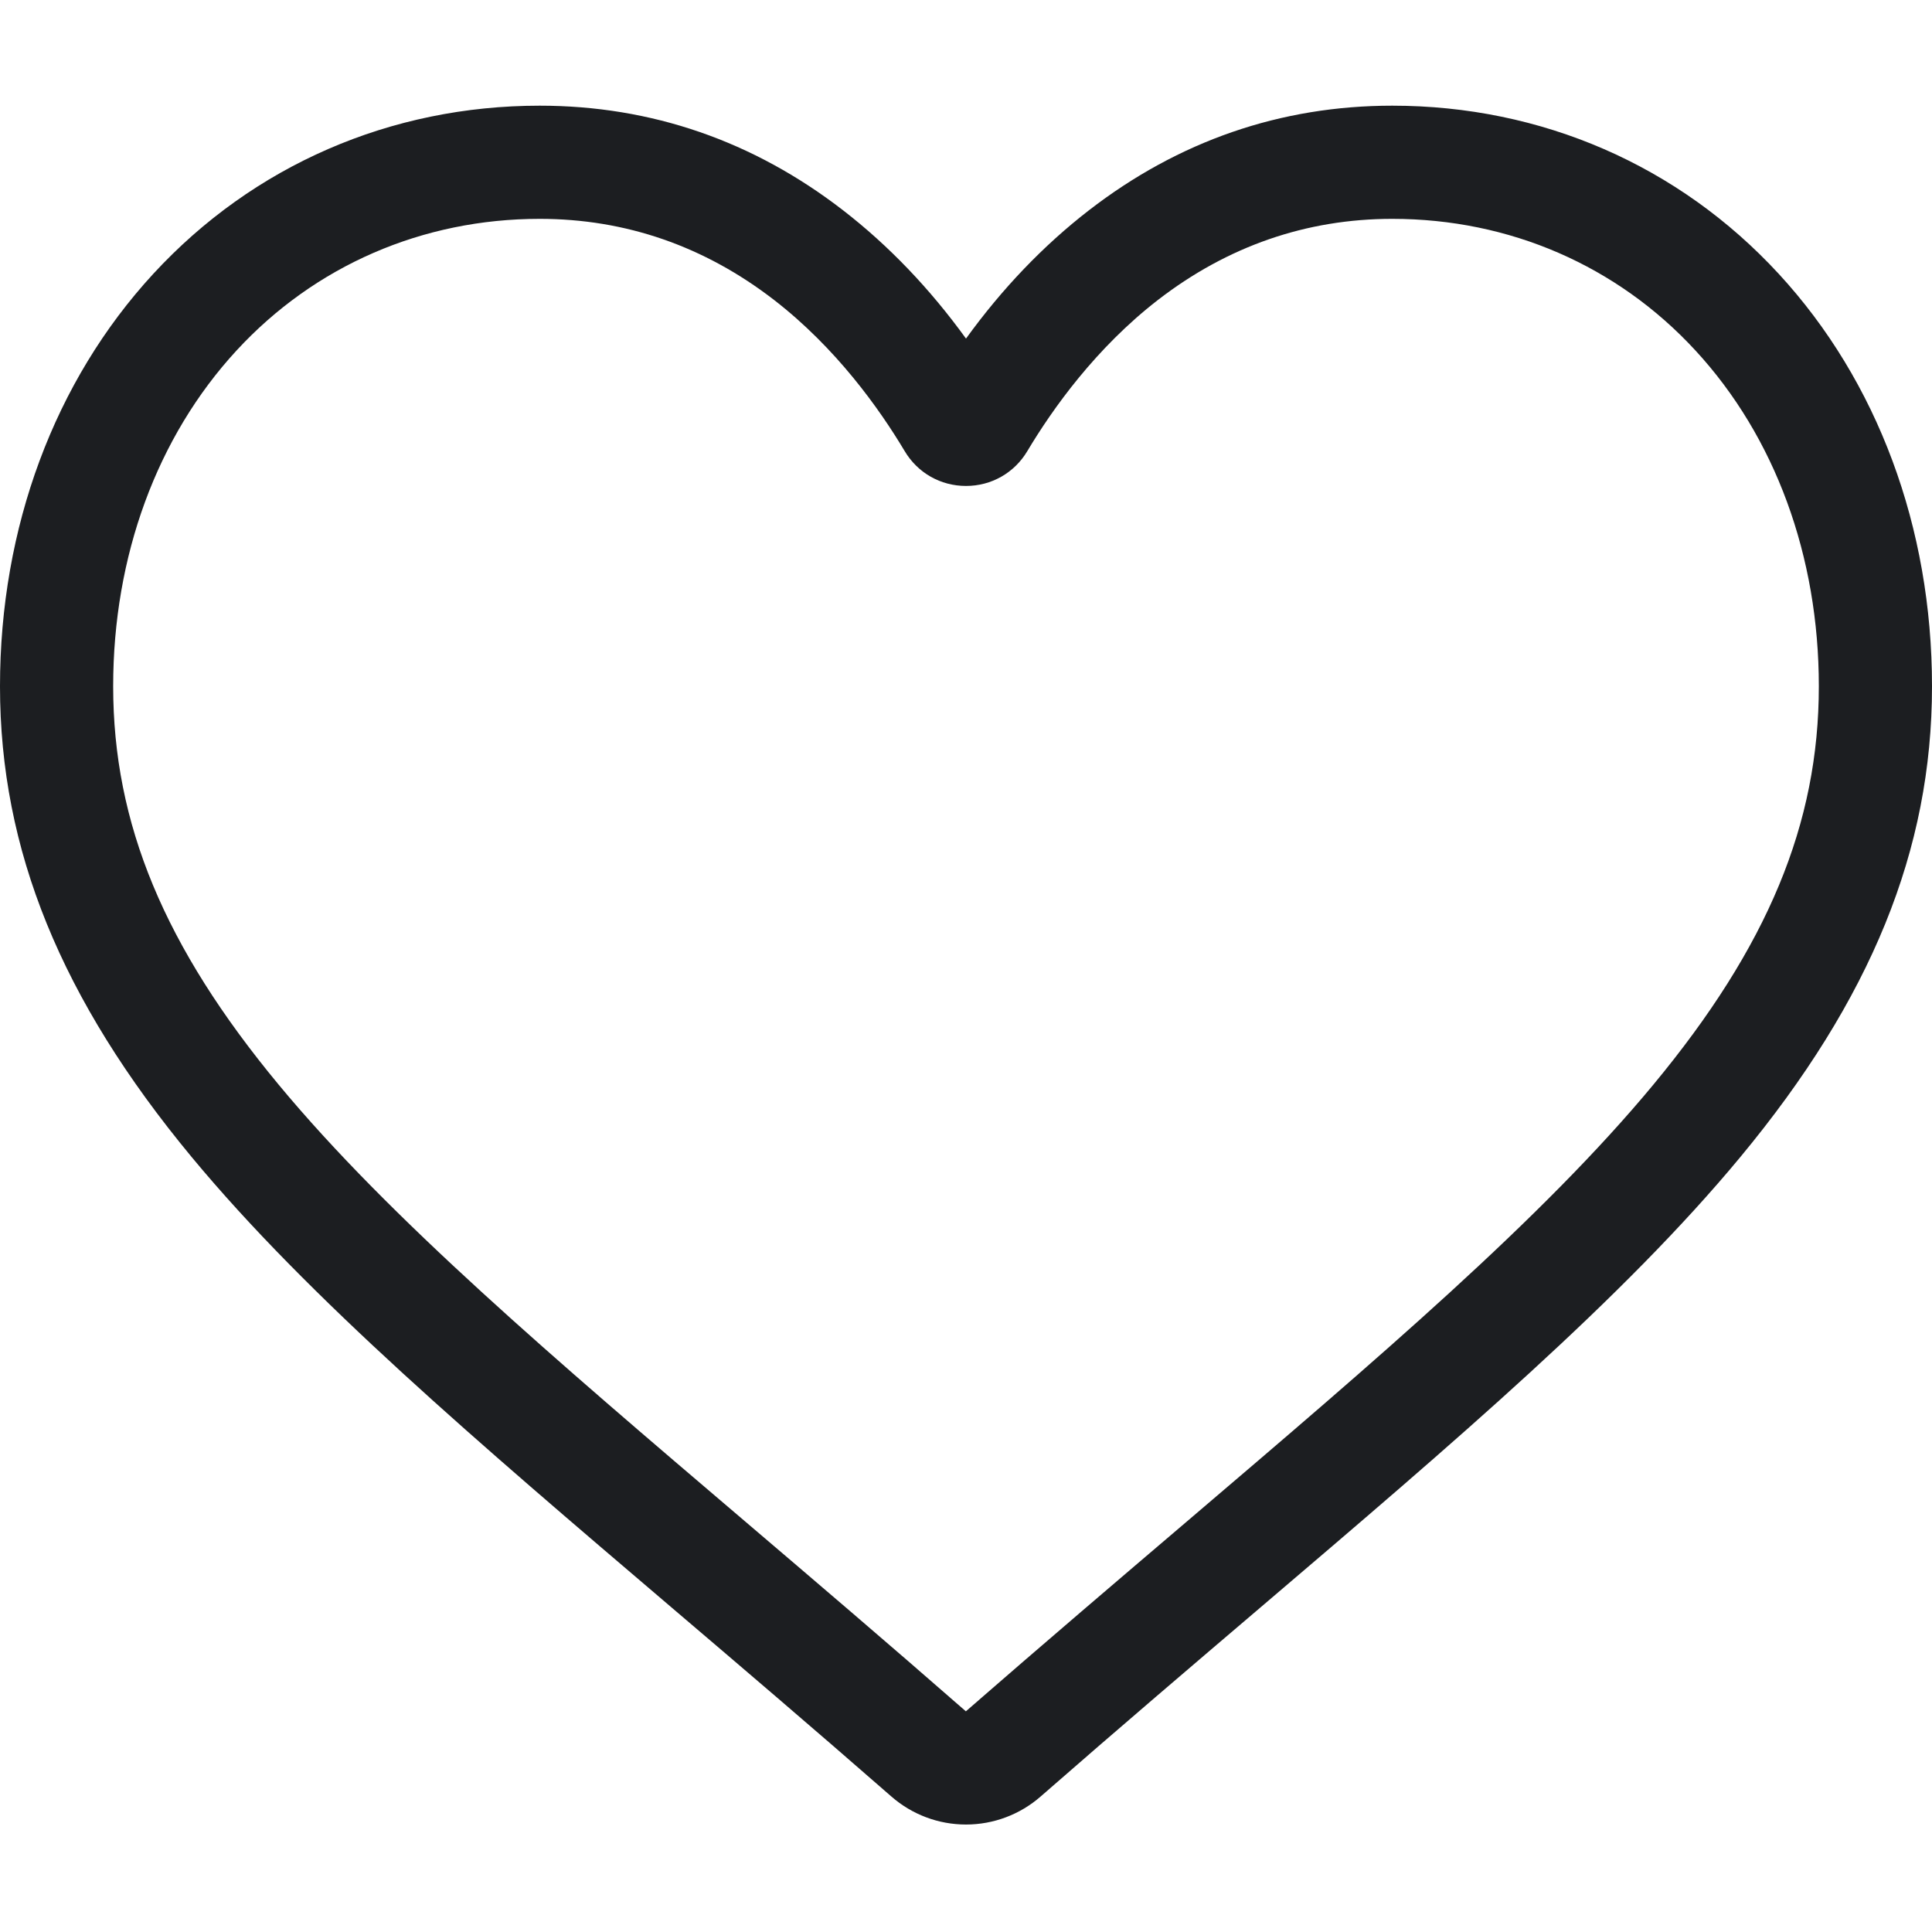 <svg width="40" height="40" viewBox="0 0 40 40" fill="none" xmlns="http://www.w3.org/2000/svg">
<path d="M20 37.775C19.43 37.775 18.881 37.568 18.454 37.194C16.838 35.781 15.28 34.453 13.905 33.282L13.898 33.276C9.868 29.841 6.389 26.876 3.967 23.954C1.261 20.688 0 17.592 0 14.209C0 10.922 1.127 7.89 3.173 5.67C5.244 3.424 8.085 2.188 11.174 2.188C13.483 2.188 15.598 2.917 17.459 4.357C18.398 5.084 19.25 5.973 20 7.01C20.75 5.973 21.602 5.084 22.541 4.357C24.402 2.917 26.517 2.188 28.826 2.188C31.915 2.188 34.757 3.424 36.827 5.67C38.873 7.89 40 10.922 40 14.209C40 17.592 38.74 20.688 36.033 23.954C33.612 26.876 30.132 29.841 26.103 33.275C24.726 34.448 23.166 35.778 21.546 37.194C21.119 37.568 20.569 37.775 20 37.775ZM11.174 4.531C8.747 4.531 6.518 5.499 4.896 7.258C3.25 9.044 2.343 11.512 2.343 14.209C2.343 17.054 3.4 19.598 5.771 22.459C8.063 25.224 11.471 28.129 15.418 31.492L15.425 31.498C16.805 32.674 18.369 34.007 19.997 35.431C21.634 34.005 23.201 32.669 24.583 31.492C28.529 28.128 31.938 25.224 34.229 22.459C36.6 19.598 37.657 17.054 37.657 14.209C37.657 11.512 36.751 9.044 35.104 7.258C33.483 5.499 31.253 4.531 28.826 4.531C27.048 4.531 25.416 5.096 23.974 6.21C22.69 7.204 21.795 8.46 21.27 9.339C21.001 9.791 20.526 10.061 20 10.061C19.474 10.061 18.999 9.791 18.73 9.339C18.205 8.46 17.311 7.204 16.026 6.21C14.584 5.096 12.952 4.531 11.174 4.531Z" fill="#1C1E21"/>
</svg>
